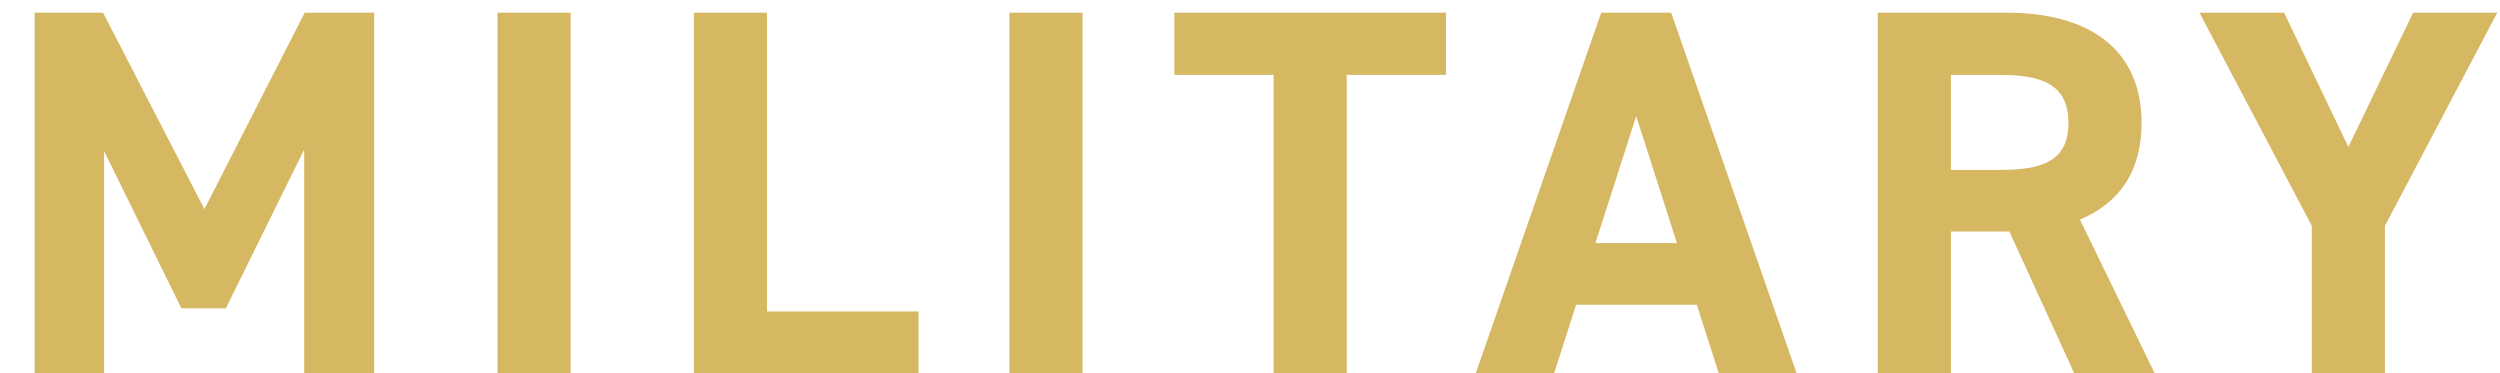 <svg width="67" height="10" viewBox="0 0 67 10" fill="none" xmlns="http://www.w3.org/2000/svg">
<path d="M2.762 0.34L5.478 5.604L8.166 0.34H10.028V10H8.152V4.008L6.052 8.264H4.862L2.79 4.05V10H0.928V0.34H2.762ZM15.294 0.34V10H13.334V0.34H15.294ZM20.556 0.34V8.348H24.616V10H18.596V0.34H20.556ZM29.011 0.34V10H27.051V0.34H29.011ZM31.473 0.34H38.753V2.006H36.093V10H34.133V2.006H31.473V0.34ZM41.652 10H39.552L42.912 0.34H44.788L48.148 10H46.062L45.474 8.166H42.24L41.652 10ZM43.85 3.112L42.758 6.514H44.942L43.85 3.112ZM57.744 10H55.588L53.852 6.206H52.284V10H50.324V0.34H53.782C56.008 0.34 57.394 1.334 57.394 3.294C57.394 4.596 56.792 5.45 55.742 5.884L57.744 10ZM52.284 4.554H53.6C54.762 4.554 55.434 4.302 55.434 3.294C55.434 2.286 54.762 2.006 53.6 2.006H52.284V4.554ZM58.946 0.34H61.214L62.936 3.938L64.672 0.34H66.926L63.916 6.052V10H61.956V6.052L58.946 0.34Z" fill="#D6B762"/>
</svg>
